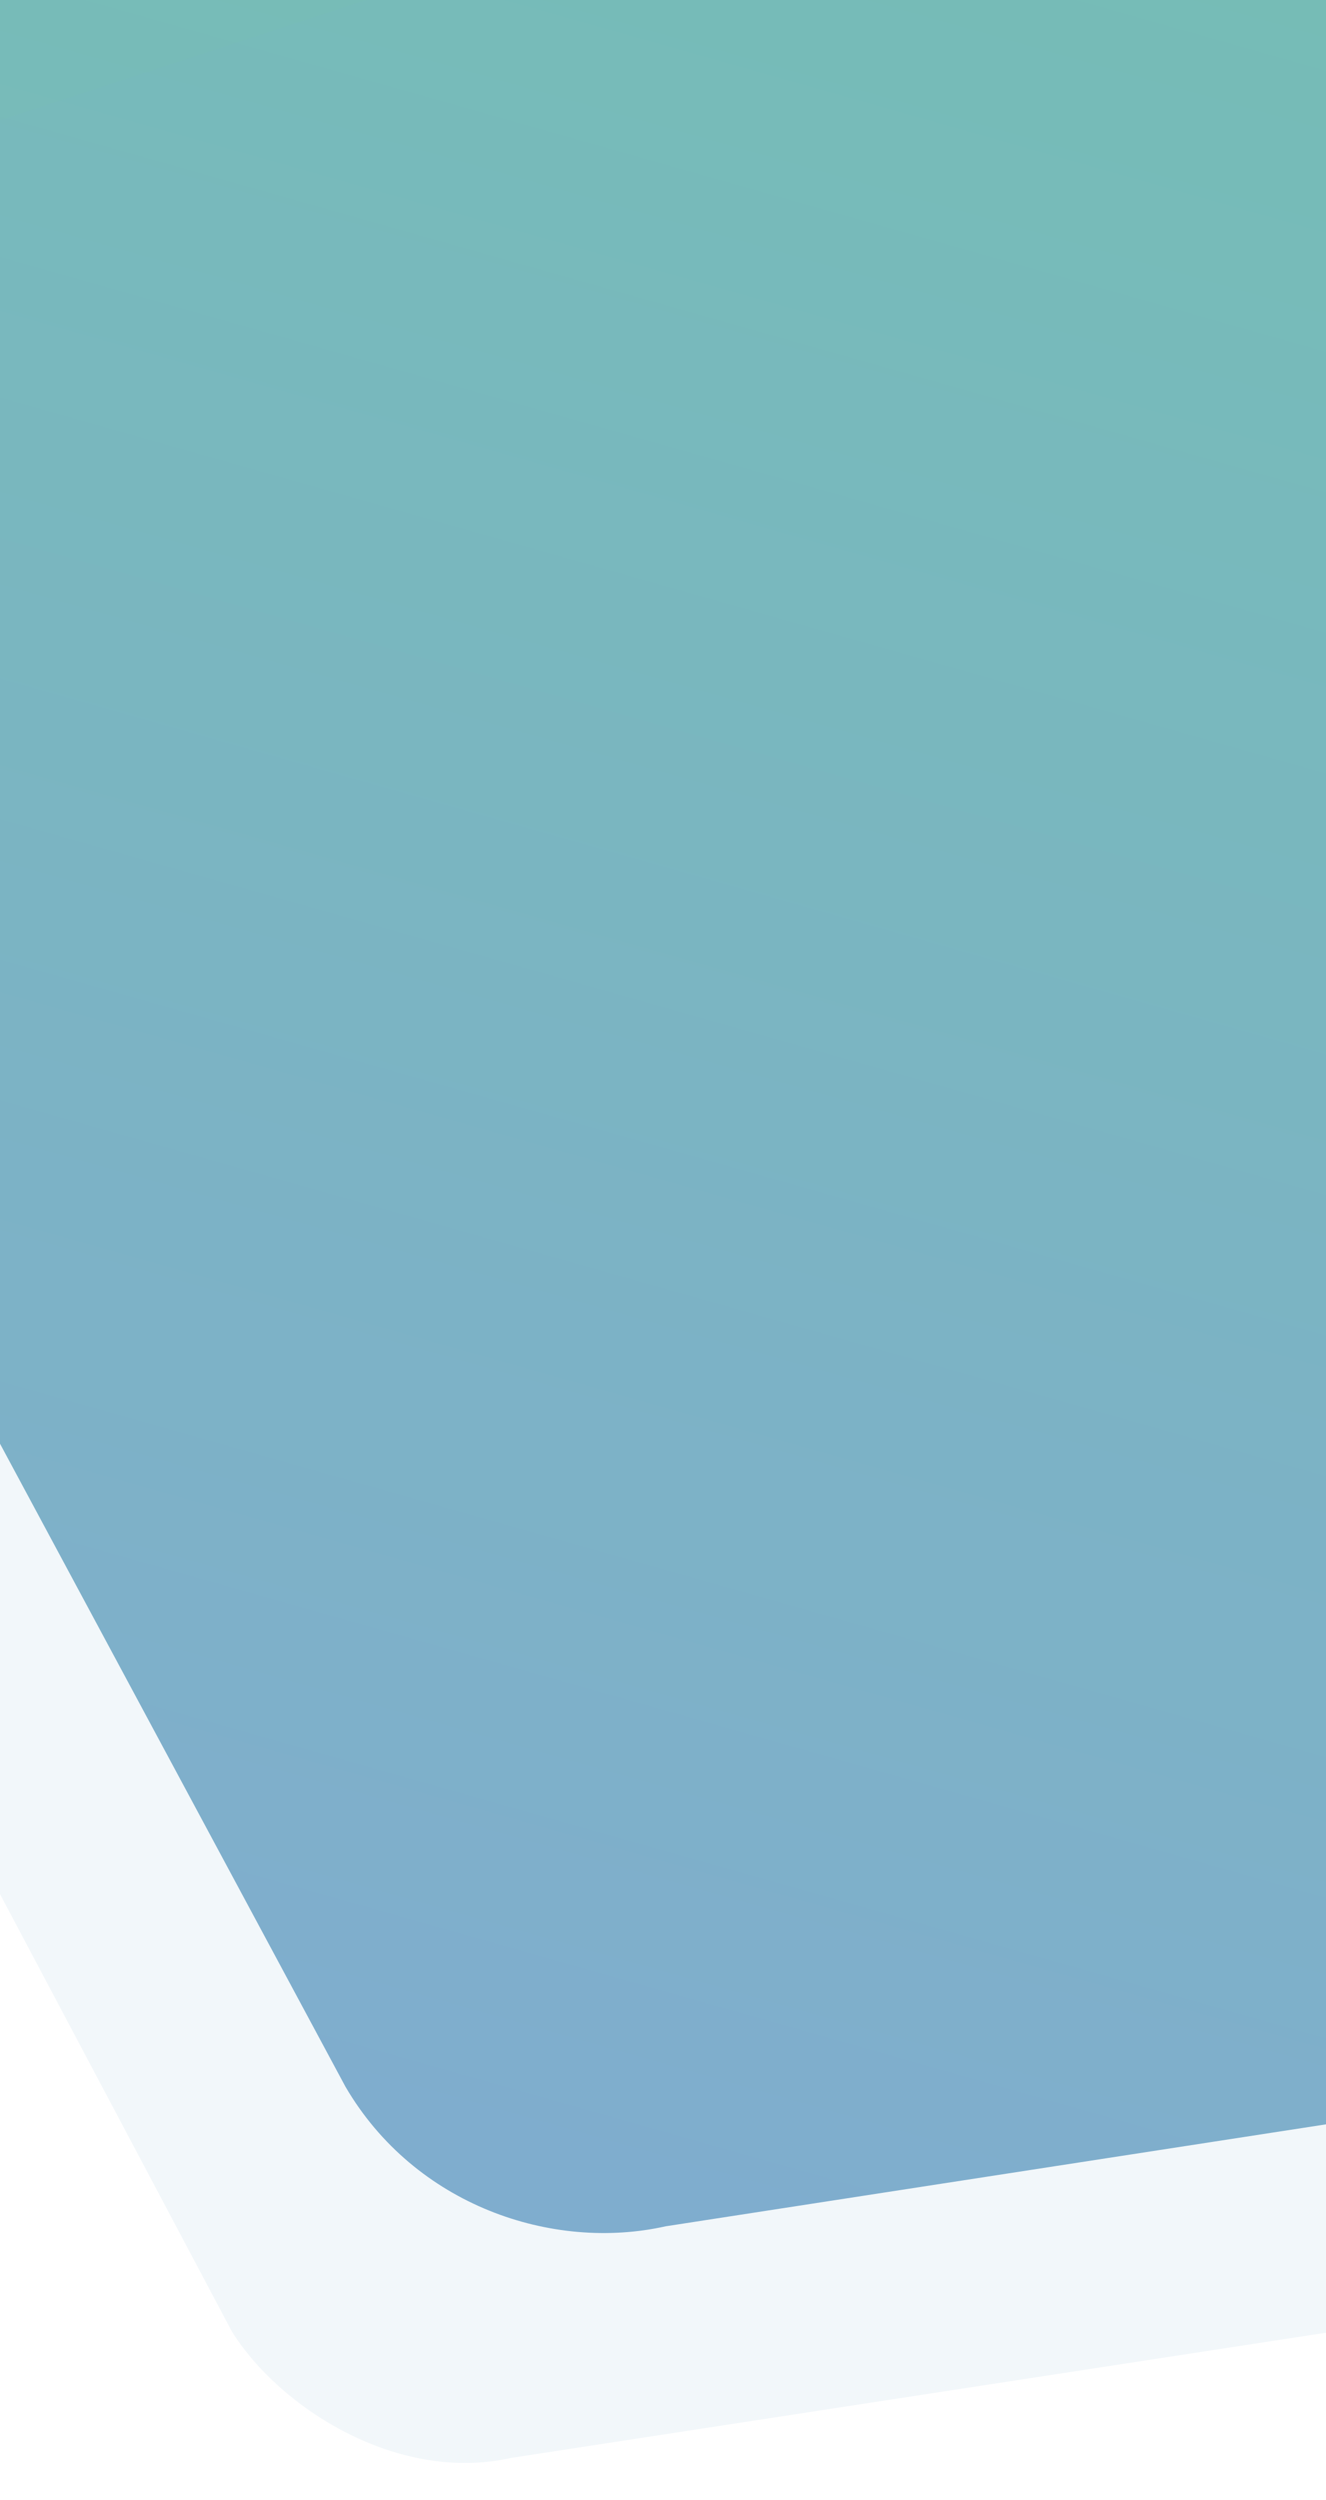 <svg width="375" height="707" fill="none" xmlns="http://www.w3.org/2000/svg"><path fill-rule="evenodd" clip-rule="evenodd" d="M-179.887 75.067c2.81 6.696 7.545 12.435 10.982 18.832L97.696 590.075c19.629 33.594 58.502 46.668 90.591 39.473l1466.063-226.35c5.41-.835 10.81-1.985 15.82-4.197 27.31-12.06 36.61-35.048 20.42-53.859L1104.56-335.71c-17.62-20.48-58.79-28.255-91.94-17.366L-145.964 27.474c-28.323 9.303-41.635 29.218-33.923 47.593z" fill="url(#paint0_linear)"/><path fill-rule="evenodd" clip-rule="evenodd" d="M-210.946 139.479c2.818 6.892 7.678 12.784 11.166 19.363l265.392 500.52c13.467 21.525 46.8 42.889 78.89 35.694l1478.848-227.19c5.44-.835 10.87-1.988 15.9-4.212 27.29-12.065 36.57-35.041 20.39-53.844l-586.03-680.852c-17.63-20.48-58.79-28.255-91.947-17.366l-1158.58 380.55c-28.191 9.26-41.511 29.033-34.029 47.337z" fill="#80ADCE" fill-opacity=".1"/><mask id="mask0" maskUnits="userSpaceOnUse" x="-213" y="-294" width="1881" height="1001"><path fill-rule="evenodd" clip-rule="evenodd" d="M-211.005 139.332c2.82 7.005 7.752 12.985 11.269 19.668L78.096 687.015c13.467 21.524 10.817 22.794 42.907 15.599L1623.49 467.867c5.35-.836 10.69-1.98 15.64-4.161 27.38-12.051 36.71-35.066 20.51-53.896l-586.03-680.852c-17.63-20.48-58.79-28.255-91.947-17.366L-176.916 92.142c-28.116 9.235-41.44 28.927-34.089 47.19z" fill="#fff"/></mask><defs><linearGradient id="paint0_linear" x1="1352.01" y1="118.181" x2="1133.01" y2="890.634" gradientUnits="userSpaceOnUse"><stop stop-color="#73C2AE"/><stop stop-color="#73C2AE"/><stop offset="1" stop-color="#80ADCE"/></linearGradient></defs></svg>